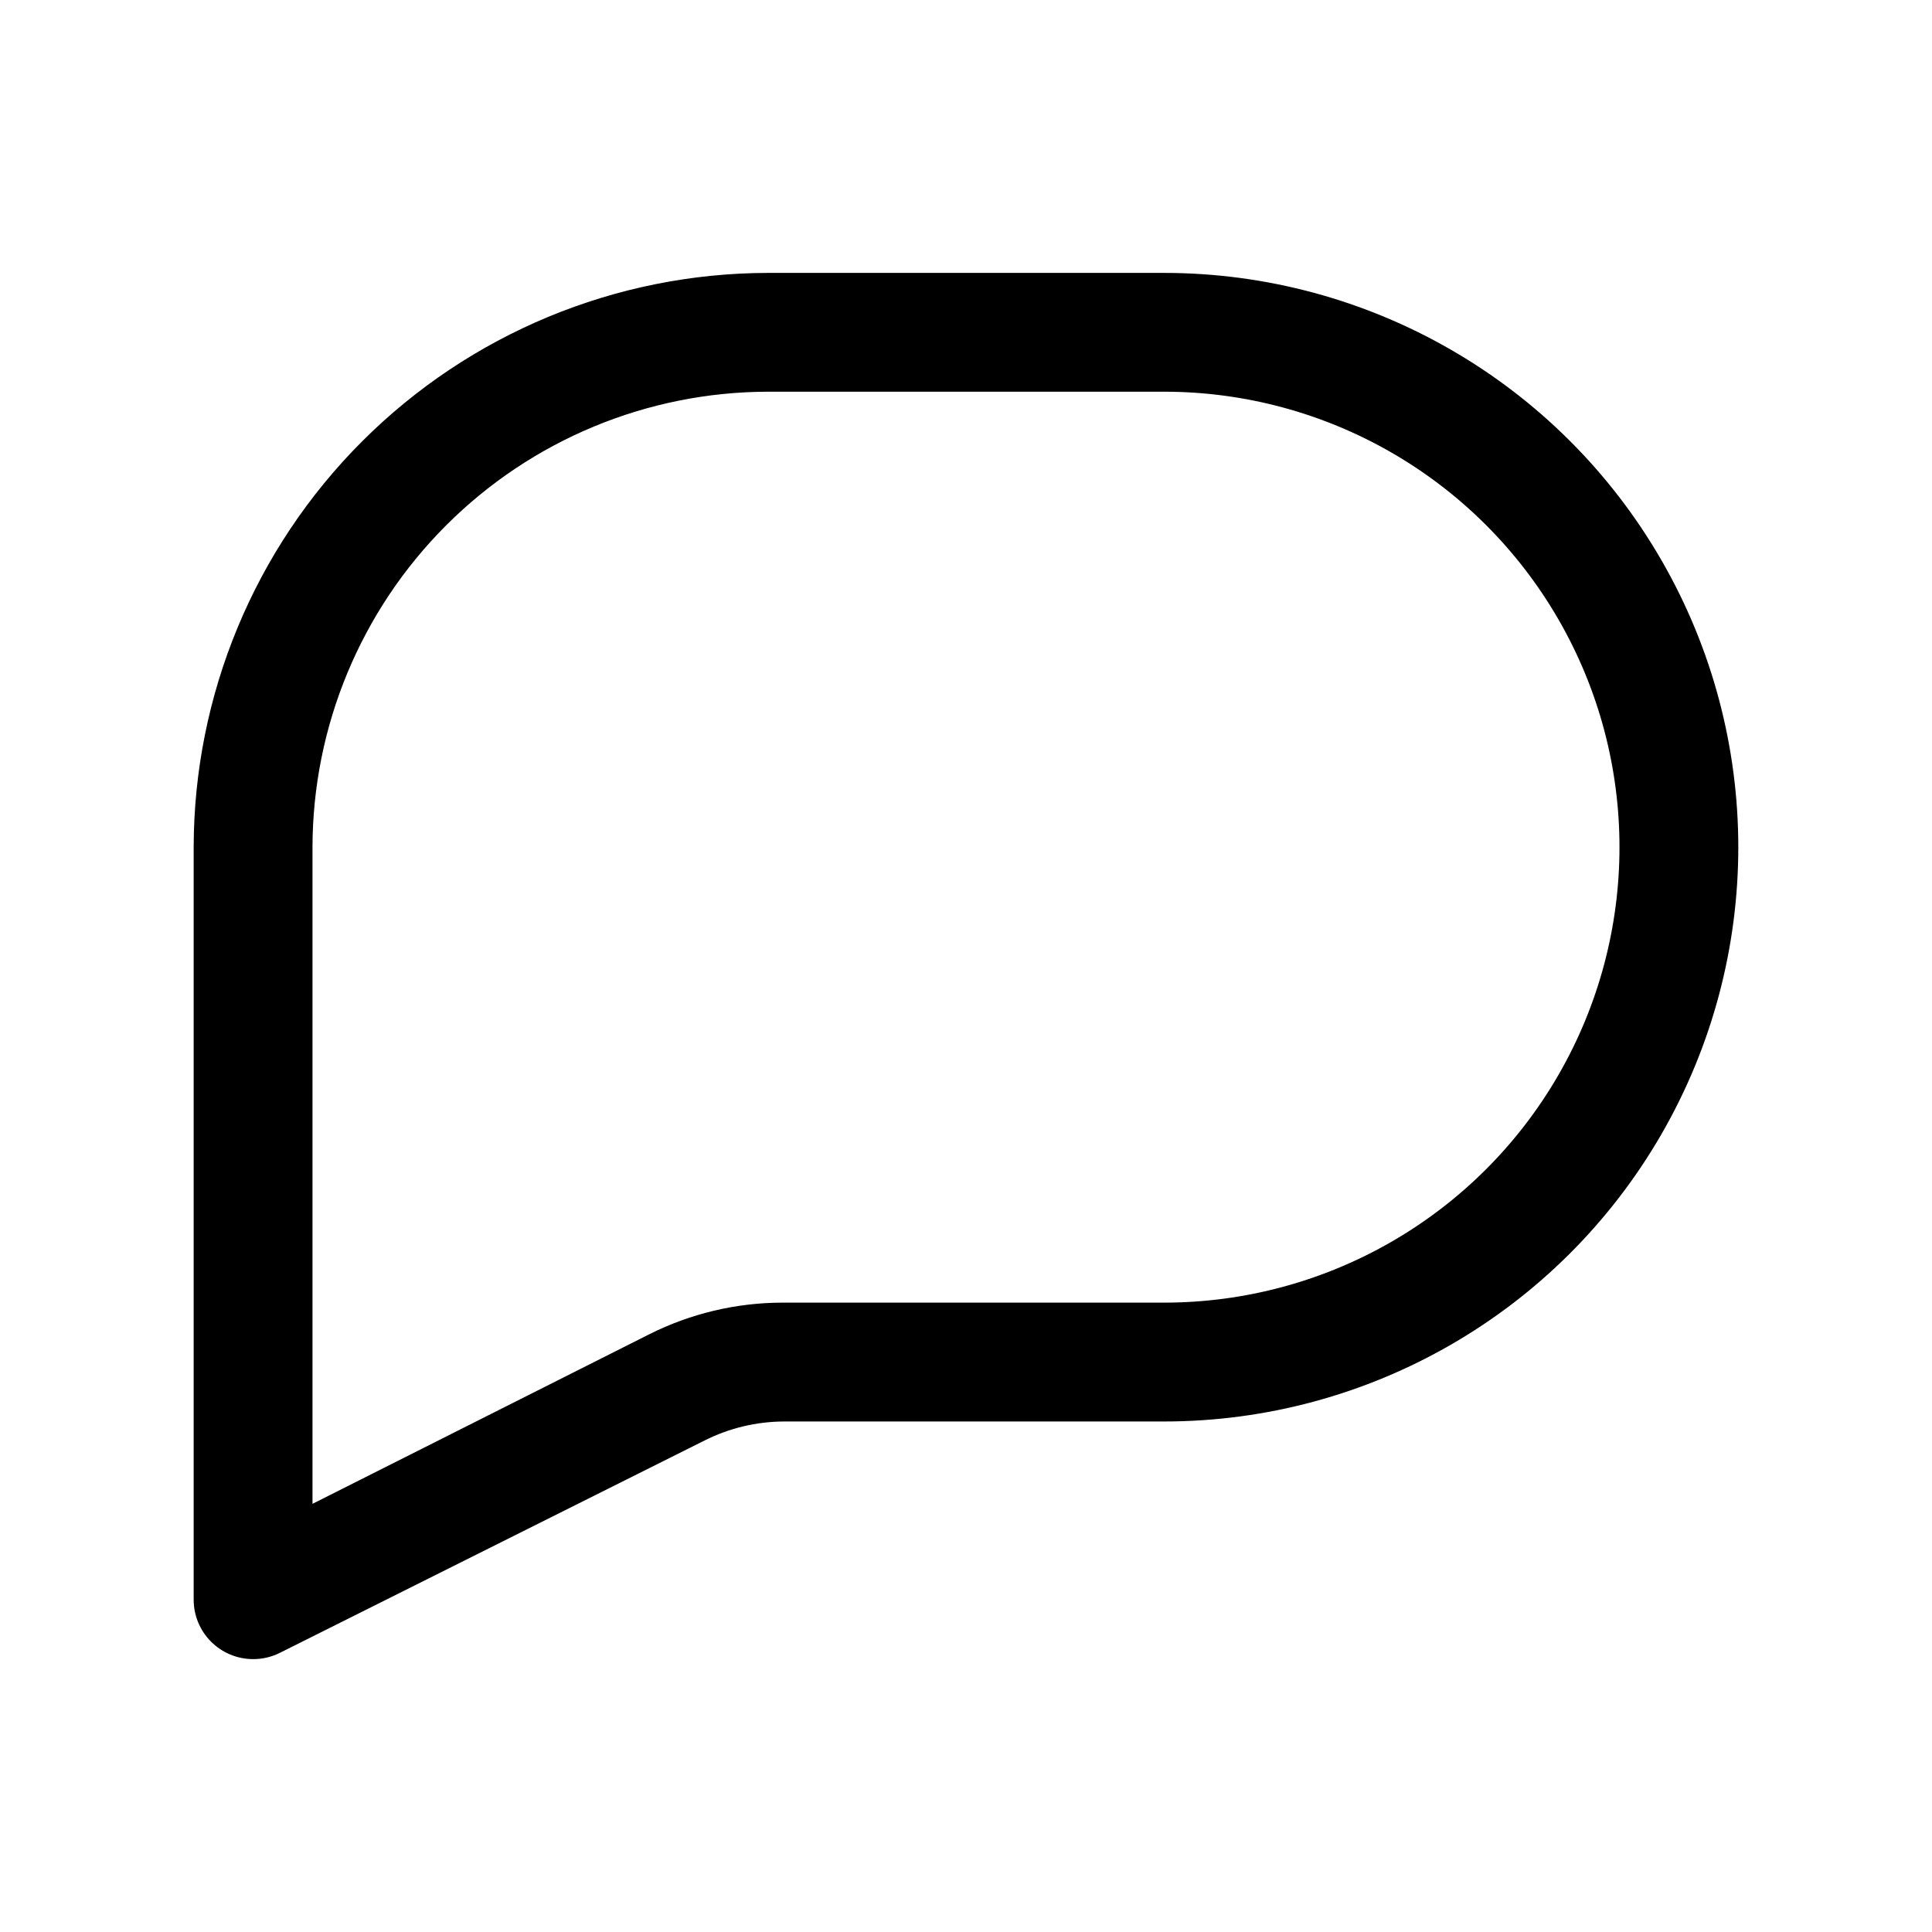 <?xml version="1.0" encoding="UTF-8"?>
<!-- Uploaded to: SVG Repo, www.svgrepo.com, Generator: SVG Repo Mixer Tools -->
<svg fill="#000000" width="800px" height="800px" version="1.1" viewBox="144 144 512 512" xmlns="http://www.w3.org/2000/svg">
 <path d="m211.07 583.68c-4.176 0-8.18-1.66-11.133-4.613s-4.613-6.957-4.613-11.133v-199.42c0.059-40.348 16.109-79.027 44.641-107.55 28.527-28.531 67.207-44.582 107.55-44.641h104.96c54.371 0 104.61 29.008 131.8 76.098 27.188 47.09 27.188 105.11 0 152.19-27.188 47.09-77.43 76.098-131.8 76.098h-100.77c-7.289 0.035-14.477 1.762-20.988 5.039l-112.52 56.258c-2.215 1.113-4.66 1.688-7.137 1.68zm136.45-335.87v-0.004c-31.996 0.059-62.668 12.793-85.289 35.418-22.625 22.621-35.359 53.293-35.418 85.289v174.02l89.219-44.922c10.945-5.5 23.02-8.375 35.266-8.398h101.18c43.121 0 82.969-23.008 104.53-60.352 21.562-37.348 21.562-83.359 0-120.7-21.562-37.348-61.41-60.355-104.53-60.355z"/>
</svg>
